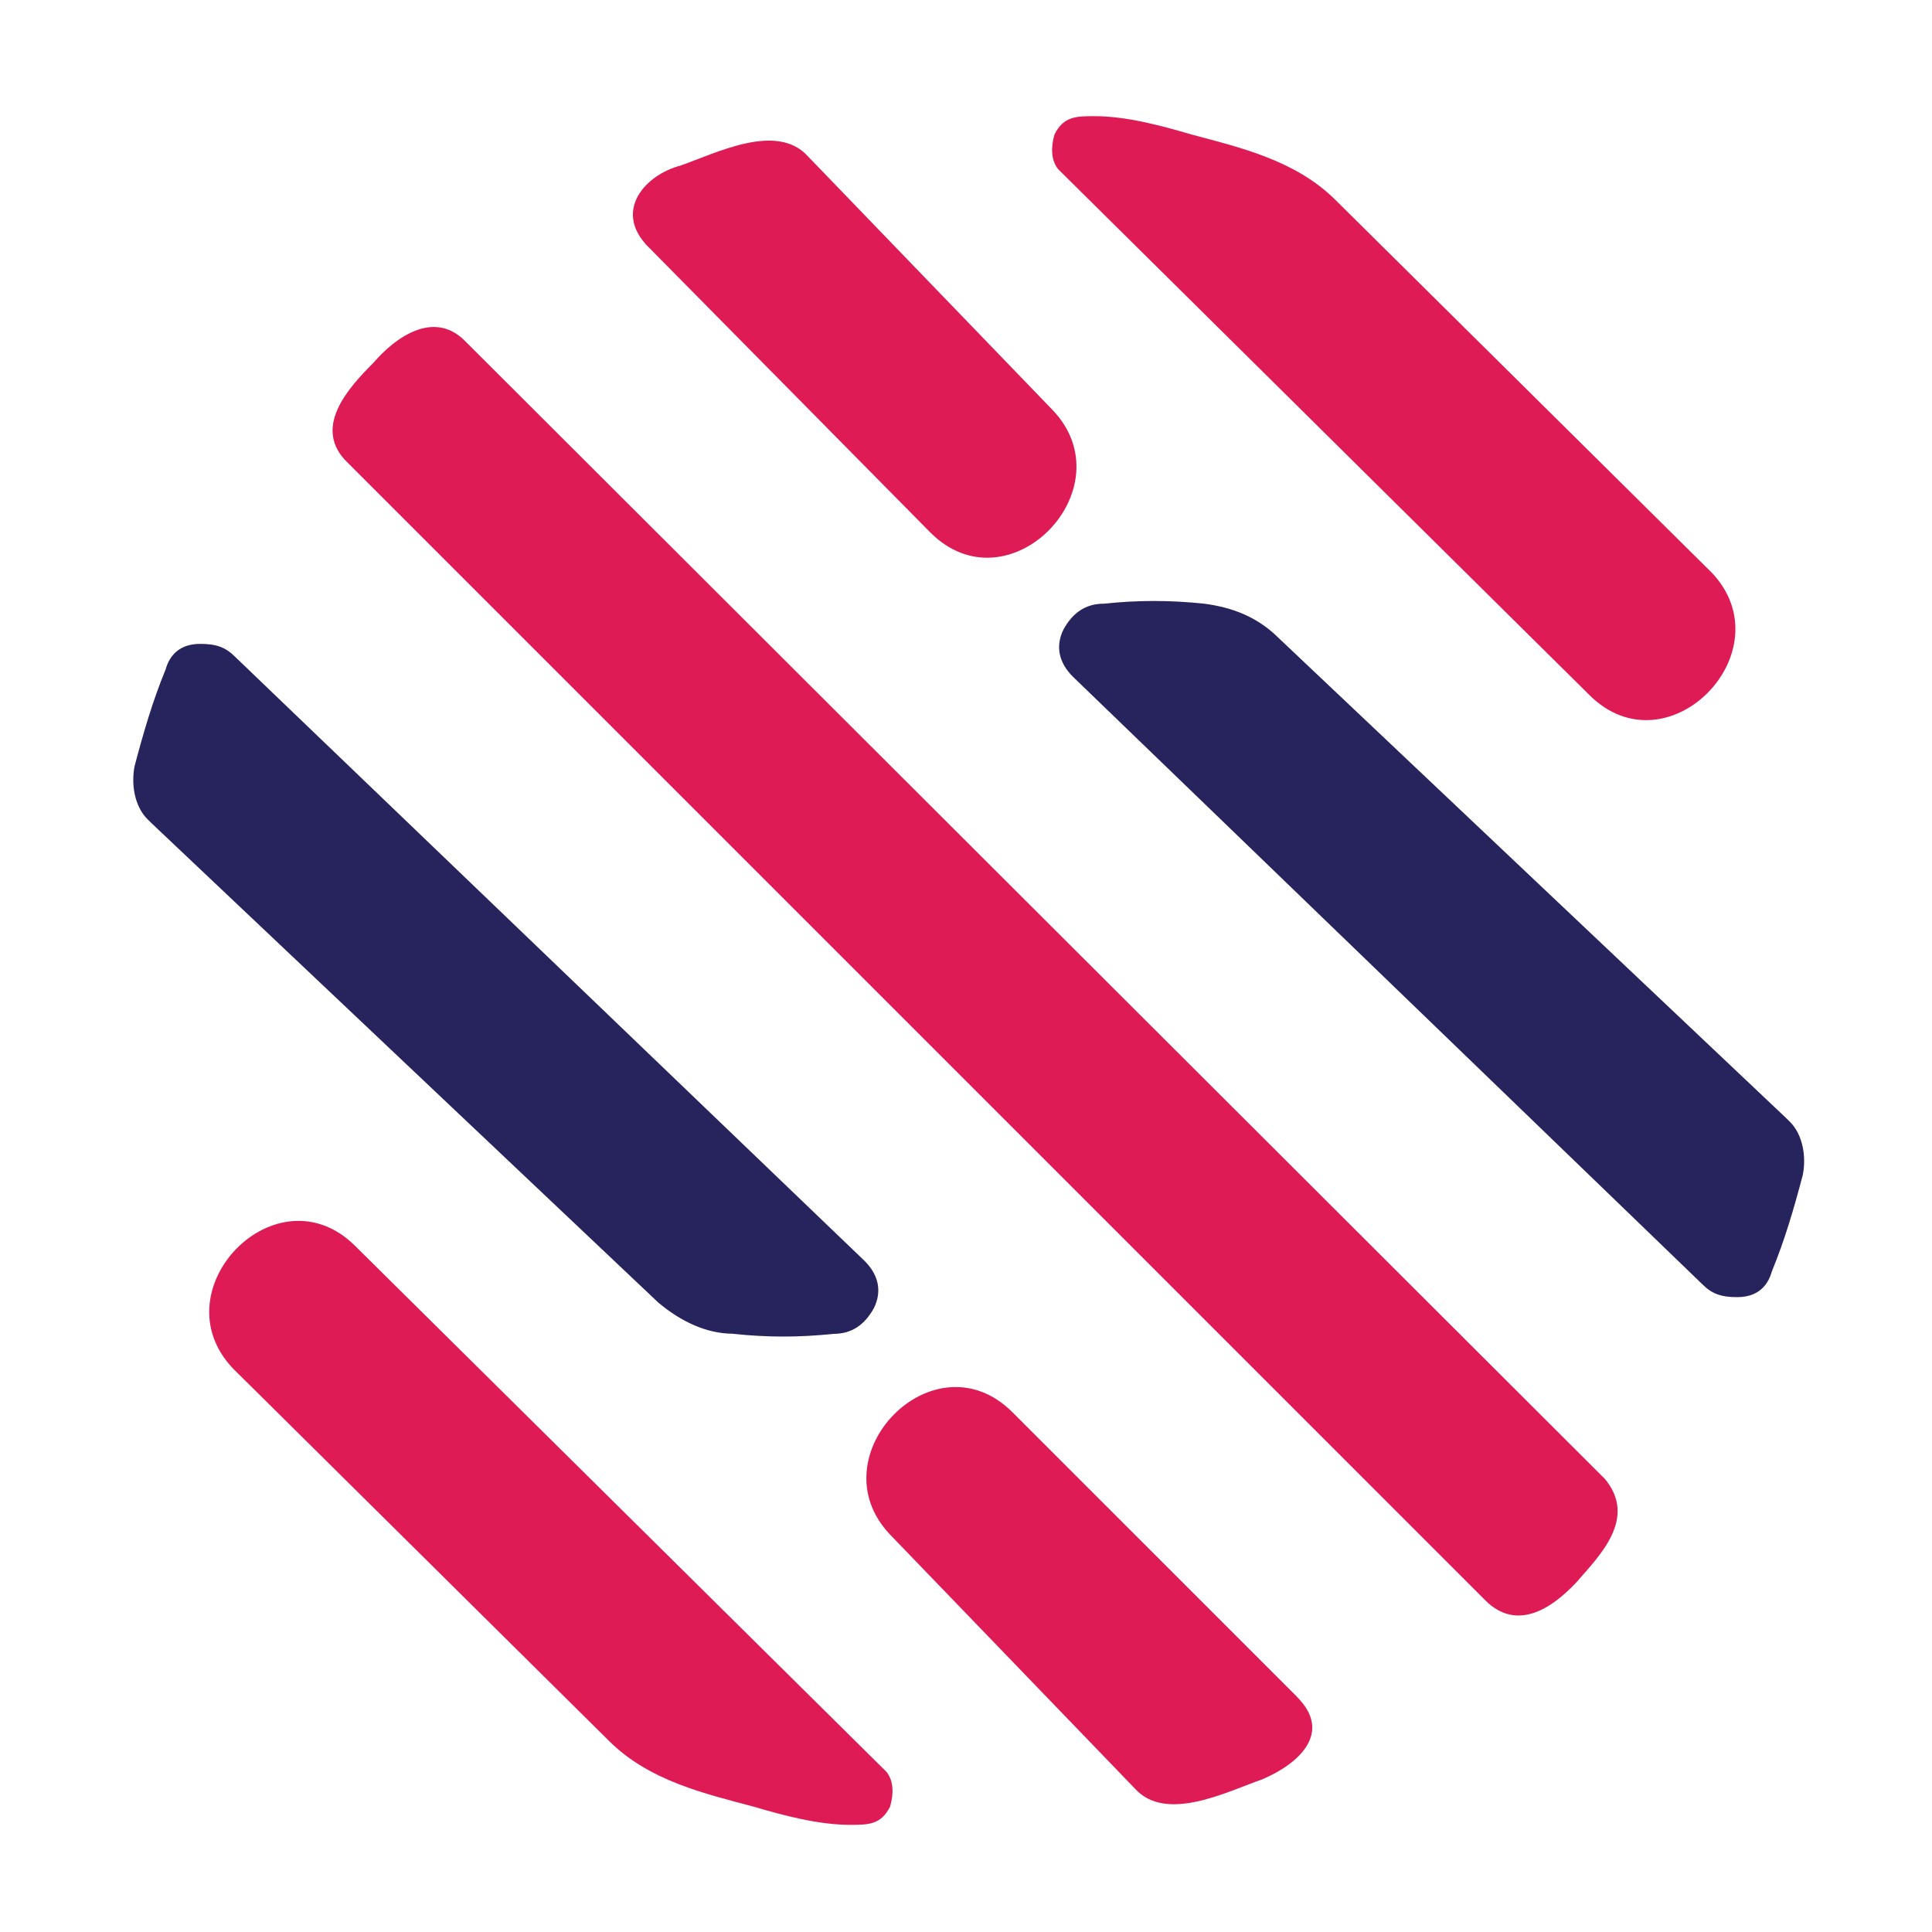 <?xml version="1.0" encoding="UTF-8"?>
<svg id="logosandtypes_com" data-name="logosandtypes com" xmlns="http://www.w3.org/2000/svg" viewBox="0 0 150 150">
  <defs>
    <style>
      .cls-1 {
        fill: #de1b54;
      }

      .cls-2 {
        fill: #26235d;
      }

      .cls-3 {
        fill: none;
      }
    </style>
  </defs>
  <path class="cls-3" d="M0,0H150V150H0V0Z"/>
  <path class="cls-2" d="M93.49,46.87c-2.69-.28-5.1-.28-7.79,0-1.42,0-2.41,.71-3.12,1.98-.71,1.42-.28,2.69,.71,3.68l48.89,47.19c.71,.71,1.42,.99,2.69,.99,1.7,0,2.41-.99,2.69-1.98,.99-2.41,1.7-4.82,2.41-7.51,.28-1.42,0-3.12-.99-4.11l-.28-.28-39.4-37.27c-1.7-1.7-3.68-2.41-5.81-2.69Z"/>
  <path class="cls-2" d="M56.93,103.56c2.69,.28,5.1,.28,7.79,0,1.42,0,2.41-.71,3.12-1.98,.71-1.42,.28-2.69-.71-3.68L18.24,50.98c-.71-.71-1.42-.99-2.69-.99-1.7,0-2.41,.99-2.69,1.98-.99,2.41-1.7,4.82-2.41,7.51-.28,1.42,0,3.12,.99,4.11l.28,.28,39.4,37.27c1.7,1.42,3.68,2.41,5.81,2.41Z"/>
  <path class="cls-1" d="M50.12,18.95l22.11,22.39c6.09,6.09,15.31-3.4,9.5-9.5L62.74,12.15c-2.41-2.69-7.09-.28-9.92,.71-2.69,.71-5.1,3.4-2.69,6.09Z"/>
  <path class="cls-1" d="M123.39,53.95c6.09,6.09,15.31-3.4,9.5-9.5l-29.19-28.91c-3.12-3.12-7.51-4.11-11.2-5.1-2.41-.71-5.1-1.42-7.51-1.42-1.42,0-2.41,0-3.12,1.42-.28,.99-.28,1.98,.28,2.69l41.24,40.82Z"/>
  <path class="cls-1" d="M124.53,114.75L36.09,26.46c-2.41-2.41-5.39-.28-7.09,1.7-1.98,1.98-4.82,5.1-1.98,7.79L115.32,124.25c2.41,2.41,5.1,.71,7.09-1.42,1.7-1.98,4.82-4.96,2.13-8.08Z"/>
  <path class="cls-1" d="M100.72,131.76l-22.11-22.11c-6.09-6.09-15.31,3.4-9.5,9.5l18.99,19.7c2.41,2.69,7.09,.28,9.92-.71,2.98-1.28,5.39-3.68,2.69-6.38Z"/>
  <path class="cls-1" d="M27.59,96.75c-6.09-6.09-15.31,3.4-9.5,9.5l29.19,28.91c3.12,3.12,7.51,4.11,11.2,5.1,2.41,.71,5.1,1.42,7.51,1.42,1.42,0,2.41,0,3.12-1.42,.28-.99,.28-1.98-.28-2.69L27.59,96.75Z"/>
</svg>
